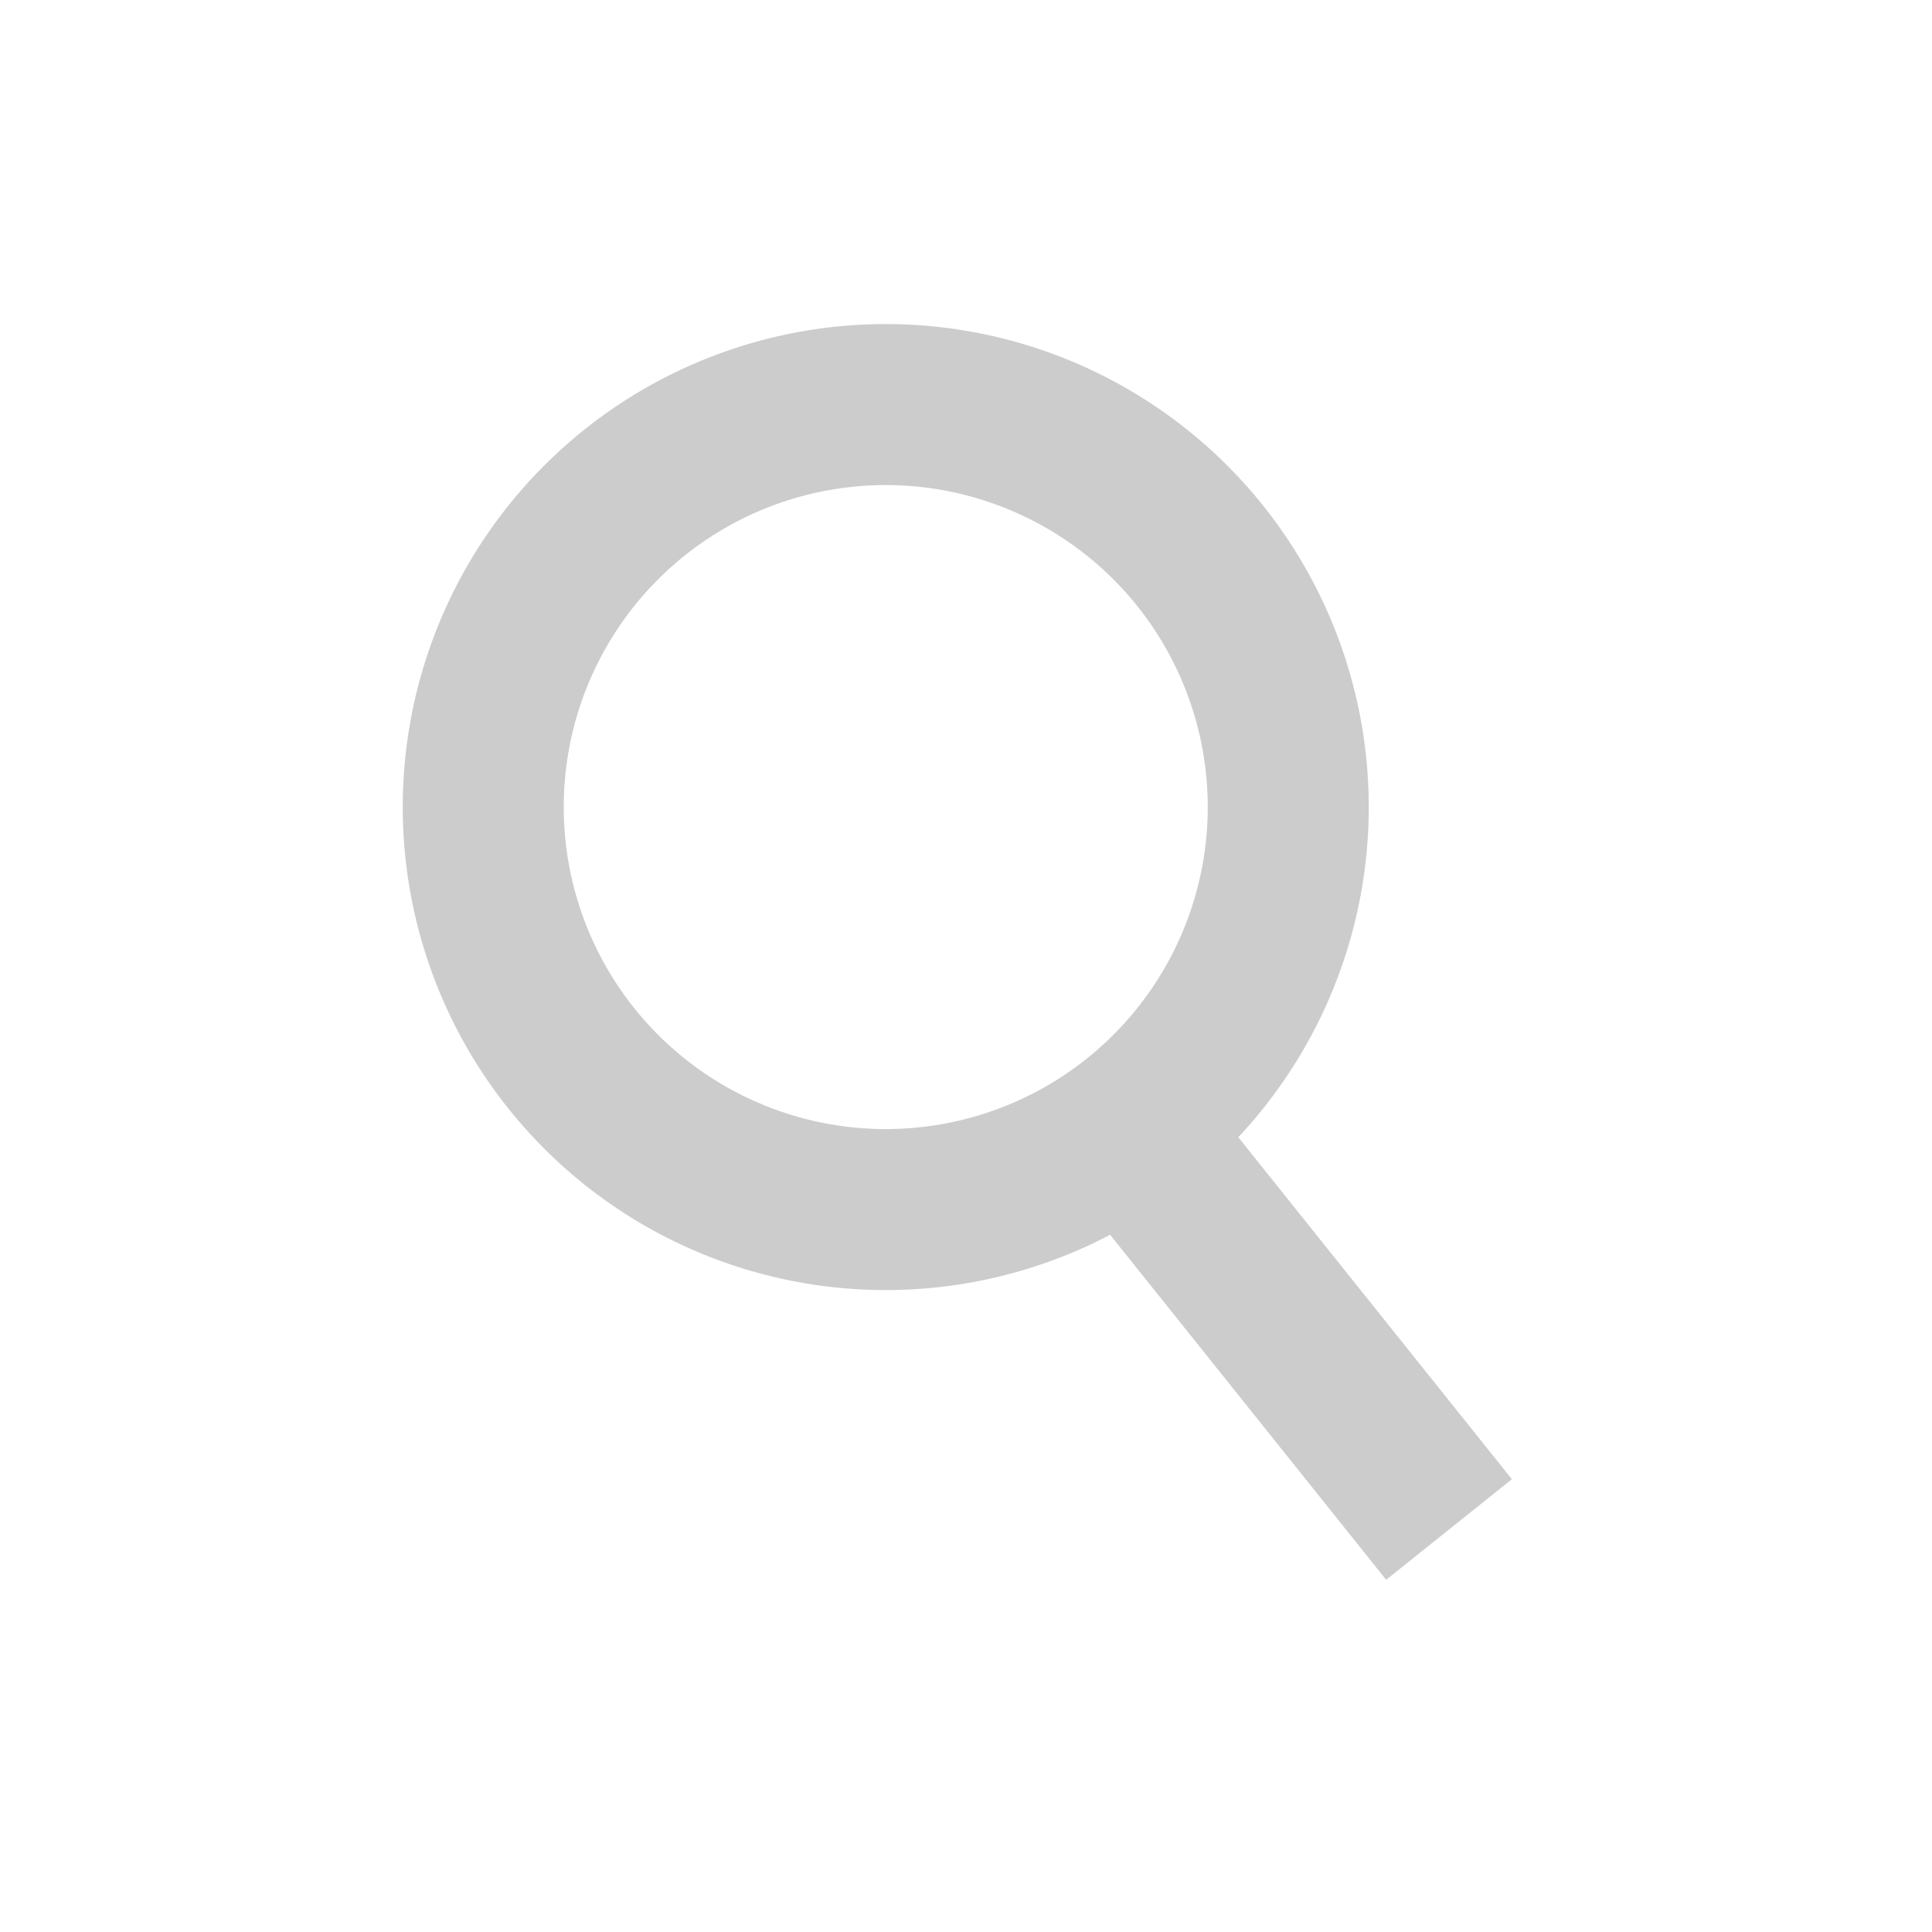 <svg width="24" height="24" viewBox="0 0 24 24" xmlns="http://www.w3.org/2000/svg">
    <g fill="none" fill-rule="evenodd">
        <path d="M0 0h24v24H0z"/>
        <g stroke="#CCC" stroke-width="2">
            <path d="M15.965 9.41a5 5 0 1 1-9.93 1.18 5 5 0 0 1 9.93-1.18zM14 14l4 5"/>
        </g>
    </g>
</svg>
